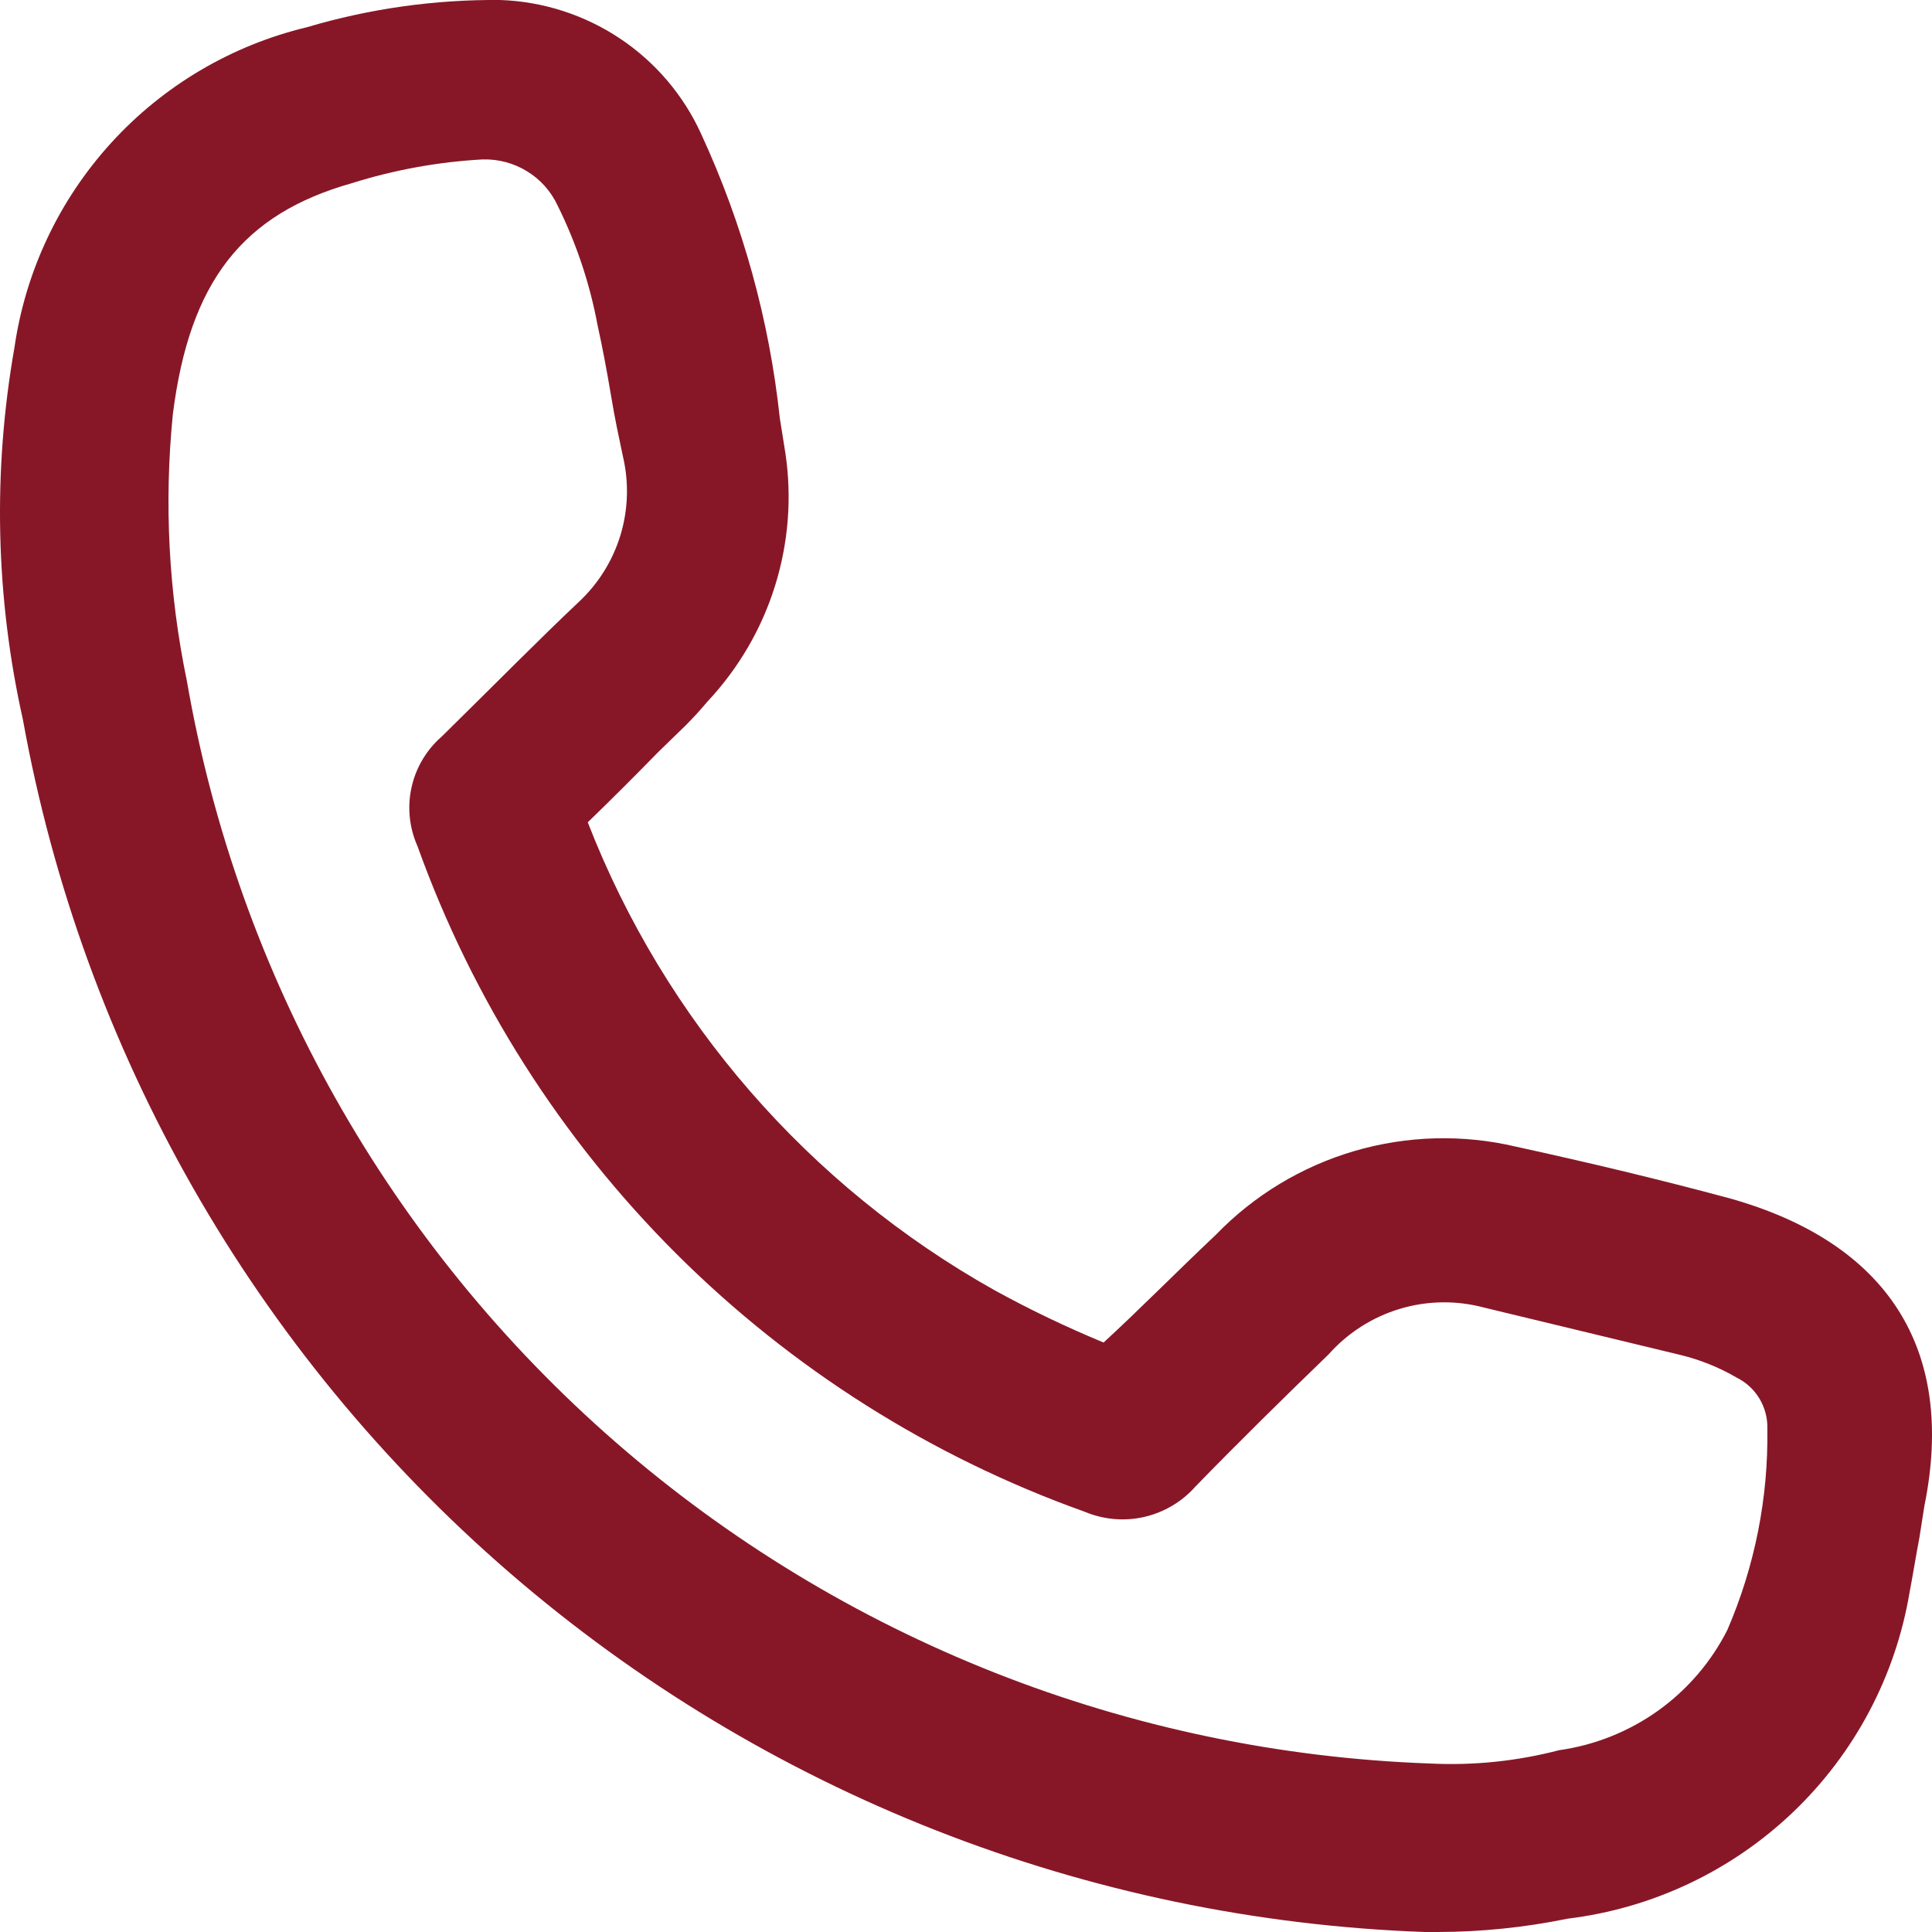 <svg width="27" height="27" viewBox="0 0 27 27" fill="none" xmlns="http://www.w3.org/2000/svg">
<path d="M24.18 16.749C23.2 16.485 22.221 16.251 21.192 16.026C20.445 15.849 19.664 15.87 18.927 16.086C18.191 16.302 17.523 16.706 16.99 17.258C16.432 17.785 15.942 18.284 15.423 18.762C14.901 18.546 14.391 18.302 13.895 18.029C11.3 16.573 9.291 14.262 8.214 11.492C8.547 11.17 8.88 10.837 9.194 10.515L9.586 10.134C9.693 10.026 9.791 9.919 9.889 9.802C10.32 9.342 10.642 8.792 10.83 8.191C11.018 7.59 11.069 6.955 10.976 6.333L10.898 5.844C10.751 4.471 10.38 3.131 9.801 1.877C9.555 1.333 9.161 0.87 8.664 0.538C8.167 0.207 7.587 0.02 6.99 0C6.075 -0.008 5.164 0.121 4.287 0.381C3.235 0.634 2.284 1.196 1.556 1.994C0.828 2.792 0.356 3.789 0.202 4.857C-0.102 6.581 -0.063 8.347 0.32 10.056C1.155 14.687 3.554 18.893 7.118 21.976C10.682 25.058 15.196 26.831 19.909 27H20.095C20.704 26.999 21.311 26.936 21.907 26.814C23.091 26.67 24.196 26.148 25.058 25.325C25.919 24.503 26.491 23.424 26.687 22.251C26.736 21.997 26.775 21.743 26.824 21.489L26.893 21.049C27.343 18.84 26.364 17.365 24.18 16.749ZM6.177 10.29C5.963 10.475 5.813 10.725 5.752 11.001C5.69 11.277 5.719 11.566 5.834 11.824C6.603 13.966 7.838 15.911 9.45 17.52C11.062 19.128 13.012 20.36 15.159 21.127C15.421 21.237 15.712 21.263 15.989 21.2C16.267 21.136 16.518 20.988 16.706 20.775C17.314 20.15 17.94 19.534 18.567 18.928C18.833 18.628 19.177 18.408 19.561 18.292C19.945 18.176 20.354 18.17 20.742 18.274L23.494 18.938C23.765 19.005 24.026 19.11 24.268 19.251C24.4 19.316 24.512 19.418 24.588 19.545C24.664 19.671 24.703 19.817 24.699 19.964C24.714 20.931 24.524 21.89 24.14 22.779C23.913 23.227 23.581 23.614 23.172 23.907C22.762 24.199 22.288 24.389 21.79 24.459C21.199 24.613 20.588 24.676 19.978 24.645C15.783 24.495 11.767 22.91 8.605 20.156C5.442 17.401 3.326 13.645 2.612 9.518C2.357 8.291 2.291 7.032 2.416 5.785C2.651 3.929 3.395 2.991 4.914 2.561C5.508 2.374 6.123 2.262 6.745 2.228C6.964 2.222 7.18 2.279 7.366 2.394C7.553 2.508 7.701 2.675 7.793 2.873C8.055 3.402 8.243 3.964 8.351 4.544C8.42 4.857 8.479 5.17 8.538 5.521C8.596 5.873 8.645 6.088 8.704 6.372C8.791 6.736 8.78 7.117 8.672 7.476C8.563 7.835 8.362 8.158 8.087 8.414C7.538 8.932 6.951 9.528 6.177 10.29Z" fill="#871727"/>
</svg>
